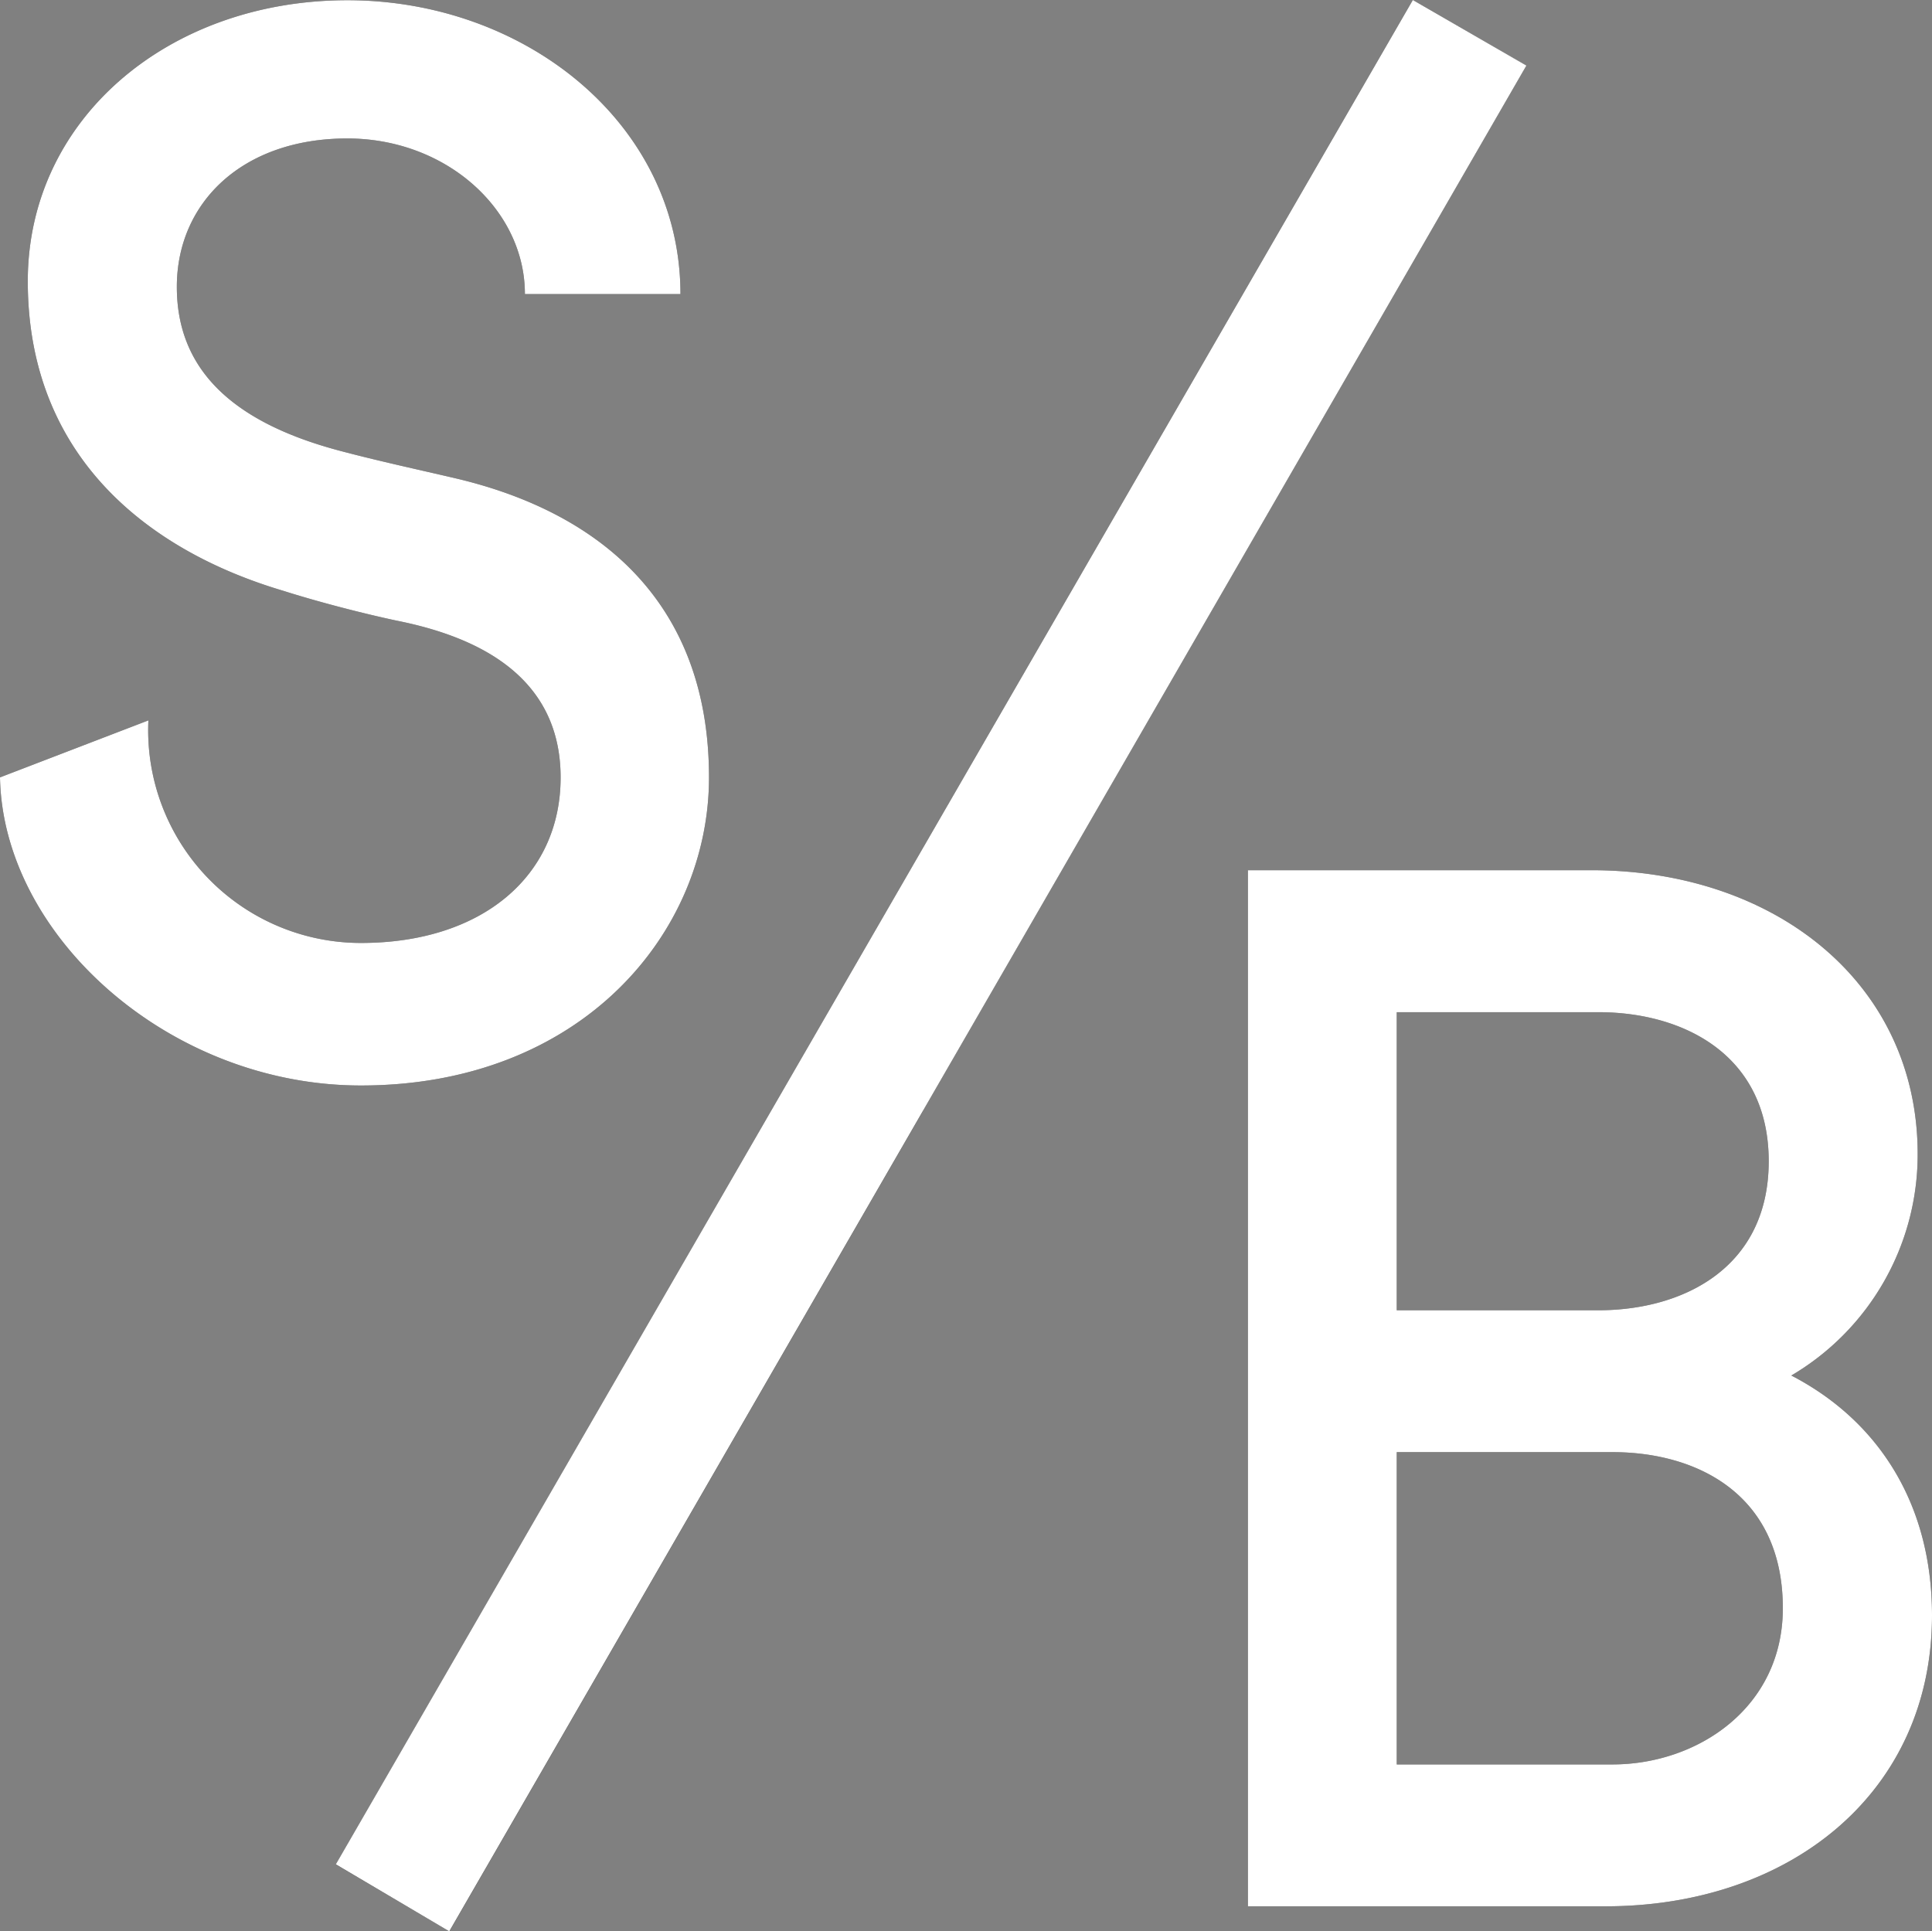 <svg xmlns="http://www.w3.org/2000/svg" width="175.24" height="175.199" viewBox="0 0 175.24 175.199">
  <rect x="0" y="0" width="175.24" height="175.199" fill="#808080" stroke="none"/>
  <g id="strangebeast_logo_vector-02" transform="translate(-78.34 -69.44)">
    <path id="Path_2758" data-name="Path 2758" d="M125.95,96.1c0-7.63-7.12-14.1-16.11-14.1-9.51,0-15.46,5.82-15.46,13.46,0,7.12,4.53,12.16,14.82,14.88,3.43.91,6.99,1.68,10.29,2.45,12.88,2.98,23.16,11,23.16,27.17,0,14.11-11.58,27.95-31.57,27.95-17.4,0-32.48-13.59-32.74-27.95l13.46-5.17a19.3,19.3,0,0,0,19.28,20.19c11,0,18.11-6.08,18.11-15.01,0-9.7-8.41-12.94-14.88-14.23-3.04-.65-7.05-1.68-10.29-2.71-12.23-3.63-23.16-12.16-23.16-28.08,0-14.75,12.81-25.49,28.99-25.49s30.21,11.26,30.21,26.66h-14.1Z" fill="#1d1d1b"/>
    <path id="Path_2759" data-name="Path 2759" d="M224.6,229.5c7.72,0,15.45-5.15,15.45-14.17,0-10.3-7.73-14.16-15.45-14.16H205.03V229.5Zm-1.28-41.2c7.72,0,15.45-3.87,15.45-13.52s-7.73-13.52-15.45-13.52H205.03V188.3h18.29Zm-31.8-39.92h31.16c16.72,0,29.6,10.29,29.6,25.75a23.275,23.275,0,0,1-11.46,20.09c7.73,4,12.76,11.46,12.76,21.75,0,16.1-12.88,26.4-29.62,26.4H191.53V148.38Z" fill="#1d1d1b"/>
    <path id="Path_2760" data-name="Path 2760" d="M206.49,69.44,161.69,147l.39,23.16,54.7-94.76Z" fill="#1d1d1b"/>
    <path id="Path_2761" data-name="Path 2761" d="M108.8,238.57l10.3,6.07,42.99-74.48-.4-23.16Z" fill="#1d1d1b"/>
    <path id="Path_2762" data-name="Path 2762" d="M125.95,96.1c0-7.63-7.12-14.1-16.11-14.1-9.51,0-15.46,5.82-15.46,13.46,0,7.12,4.53,12.16,14.82,14.88,3.43.91,6.99,1.68,10.29,2.45,12.88,2.98,23.16,11,23.16,27.17,0,14.11-11.58,27.95-31.57,27.95-17.4,0-32.48-13.59-32.74-27.95l13.46-5.17a19.3,19.3,0,0,0,19.28,20.19c11,0,18.11-6.08,18.11-15.01,0-9.7-8.41-12.94-14.88-14.23-3.04-.65-7.05-1.68-10.29-2.71-12.23-3.63-23.16-12.16-23.16-28.08,0-14.75,12.81-25.49,28.99-25.49s30.21,11.26,30.21,26.66h-14.1Z" fill="#fff"/>
    <path id="Path_2763" data-name="Path 2763" d="M224.6,229.5c7.72,0,15.45-5.15,15.45-14.17,0-10.3-7.73-14.16-15.45-14.16H205.03V229.5Zm-1.28-41.2c7.72,0,15.45-3.87,15.45-13.52s-7.73-13.52-15.45-13.52H205.03V188.3h18.29Zm-31.8-39.92h31.16c16.72,0,29.6,10.29,29.6,25.75a23.275,23.275,0,0,1-11.46,20.09c7.73,4,12.76,11.46,12.76,21.75,0,16.1-12.88,26.4-29.62,26.4H191.53V148.38Z" fill="#fff"/>
    <path id="Path_2764" data-name="Path 2764" d="M108.8,238.56l10.29,6.08,97.7-169.25-10.3-5.95Z" fill="#fff"/>
  </g>
</svg>